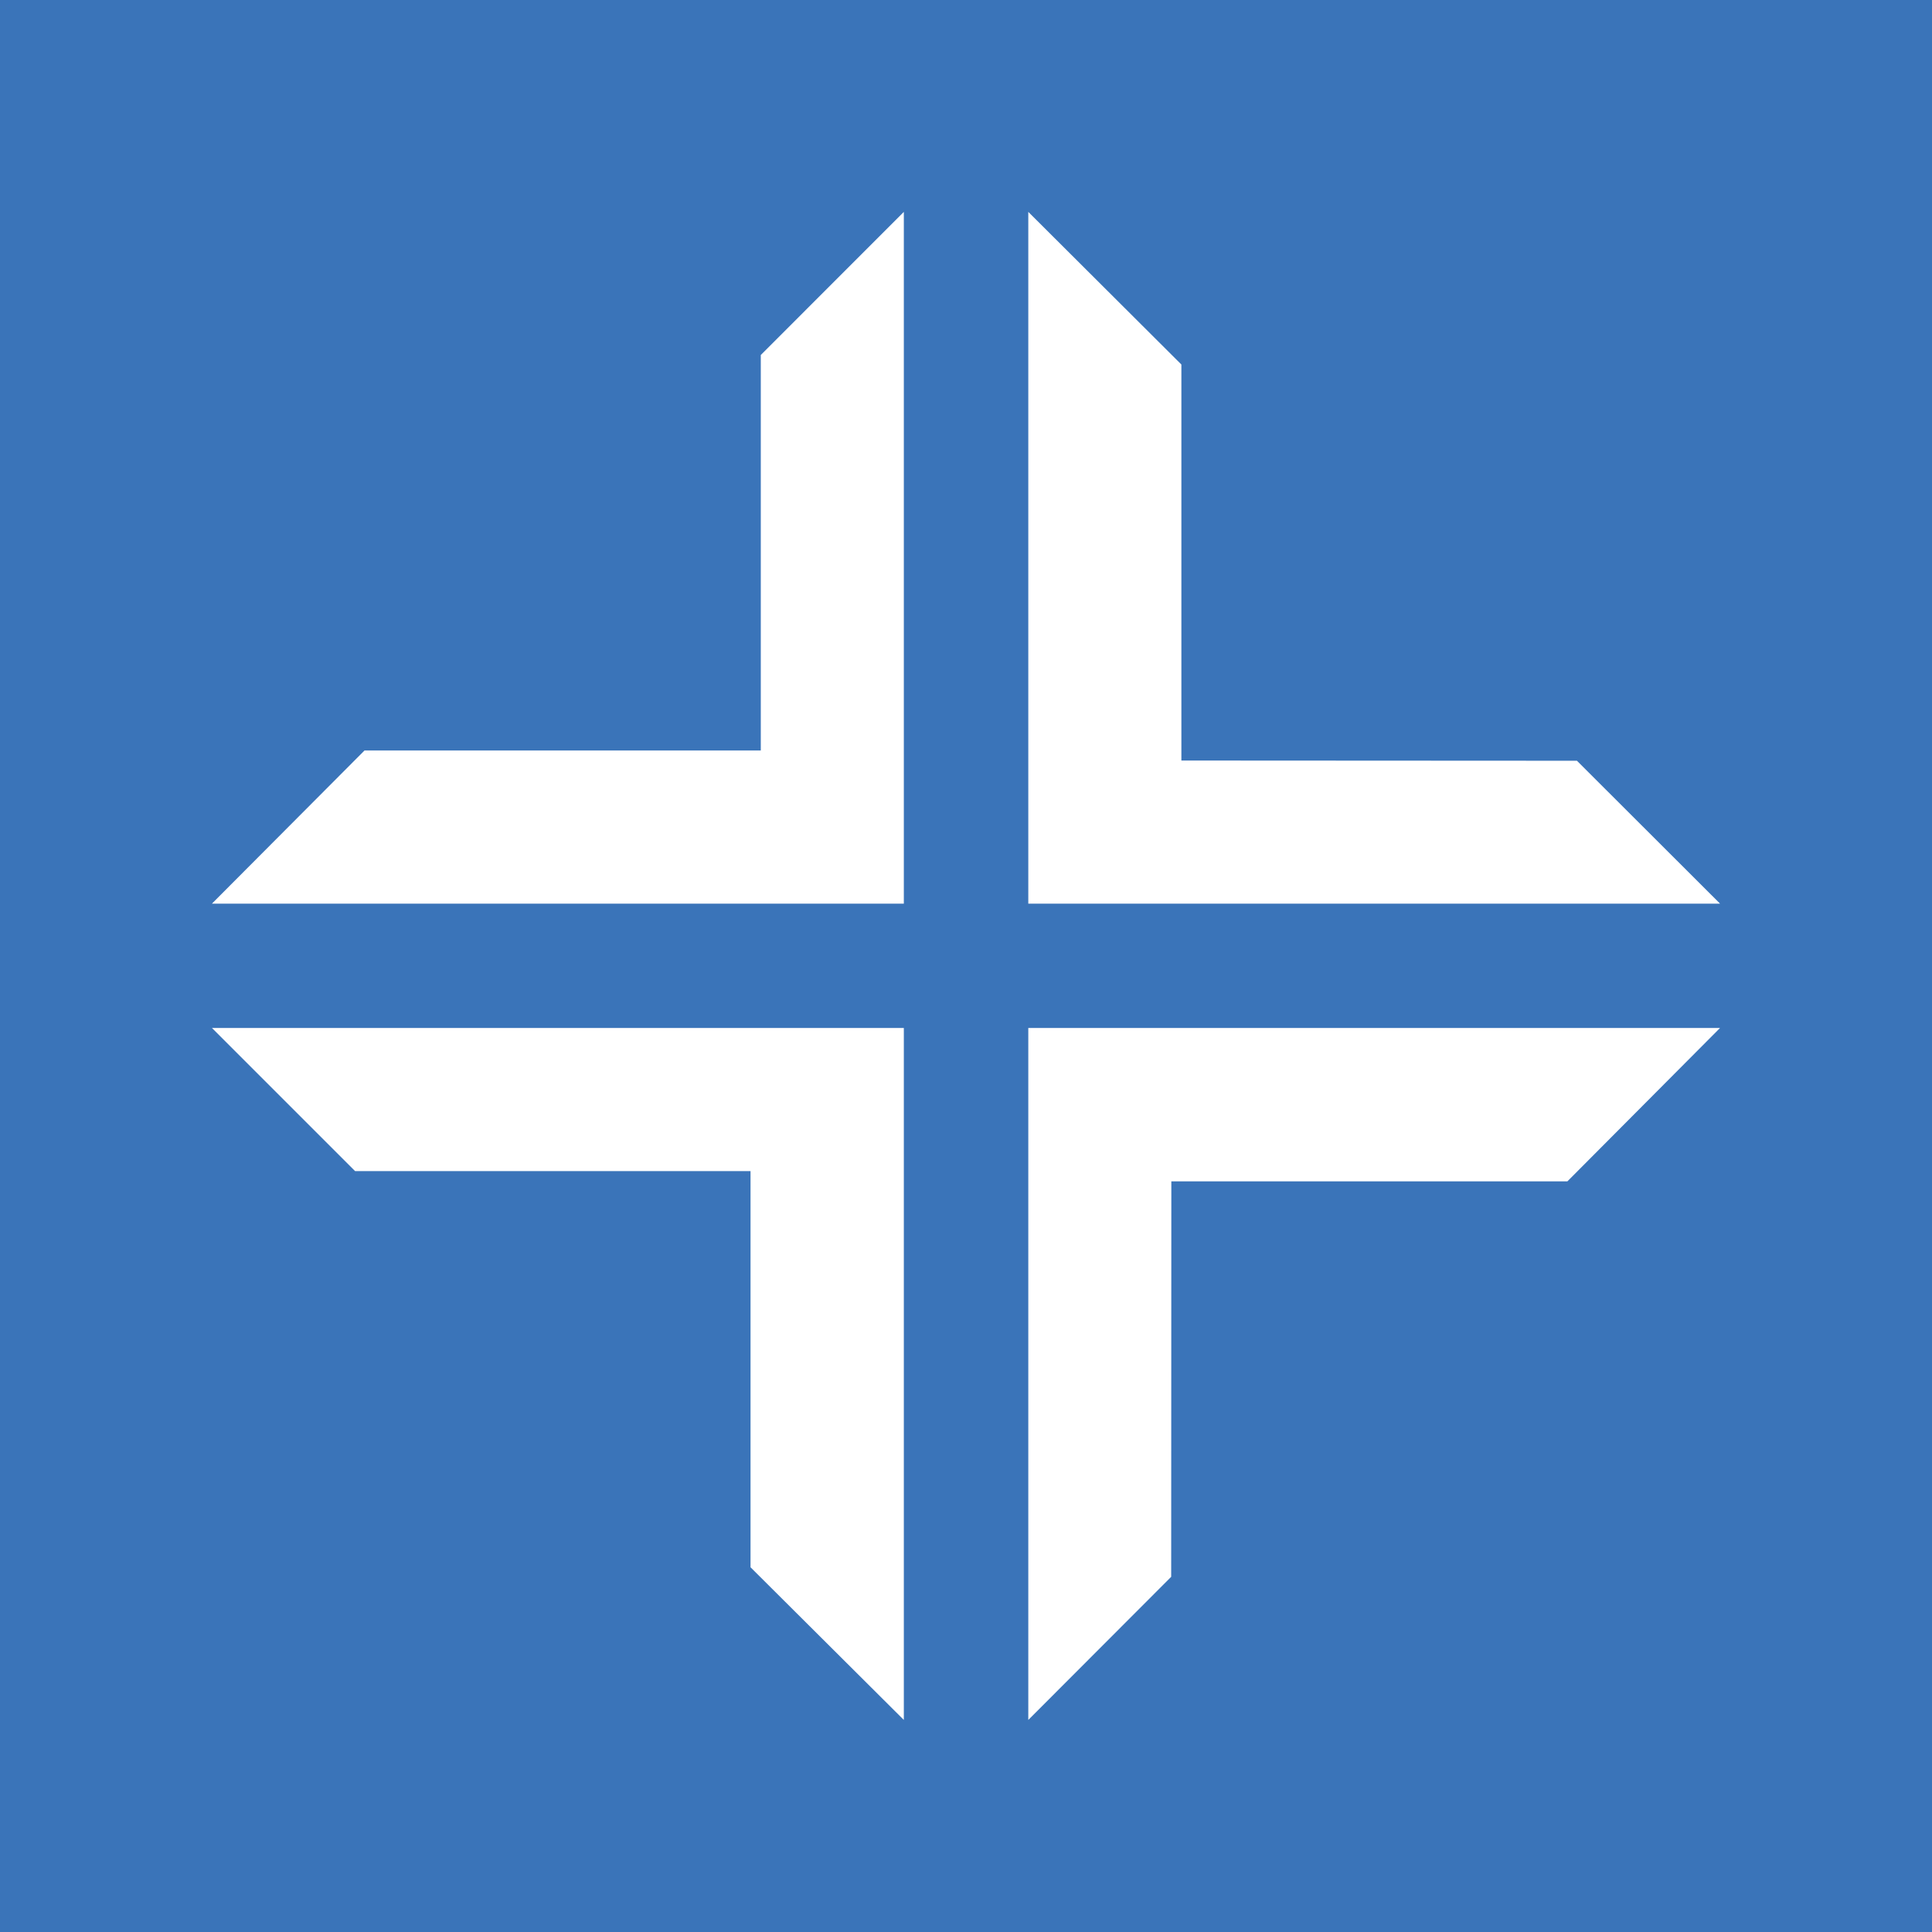 <?xml version="1.0" encoding="UTF-8"?>
<svg id="a" data-name="partner-icons" xmlns="http://www.w3.org/2000/svg" viewBox="0 0 180 180">
  <rect x="0" y="0" width="180" height="180" fill="#333333" stroke="none"/>
  <rect x="43.273" y="43.273" width="93.454" height="93.454" fill="#fff"/>
  <g>
    <rect x="0" y="-0" width="180" height="180.001" fill="#3a74b9"/>
    <path d="M70.882,69.92h-36.92l-14.216,14.27h64.462V19.741l-13.327,13.334v36.845ZM110.067,33.964v36.893l36.852.02,13.334,13.314h-64.449V19.741l14.264,14.222v-0ZM109.131,110.063h36.9l14.222-14.29h-64.449v64.469l13.313-13.334.014-36.845v0ZM69.925,146.019v-36.912h-36.845l-13.334-13.334h64.462v64.469l-14.283-14.223v0Z" fill="#fff" fill-rule="evenodd"/>
  </g>
</svg>